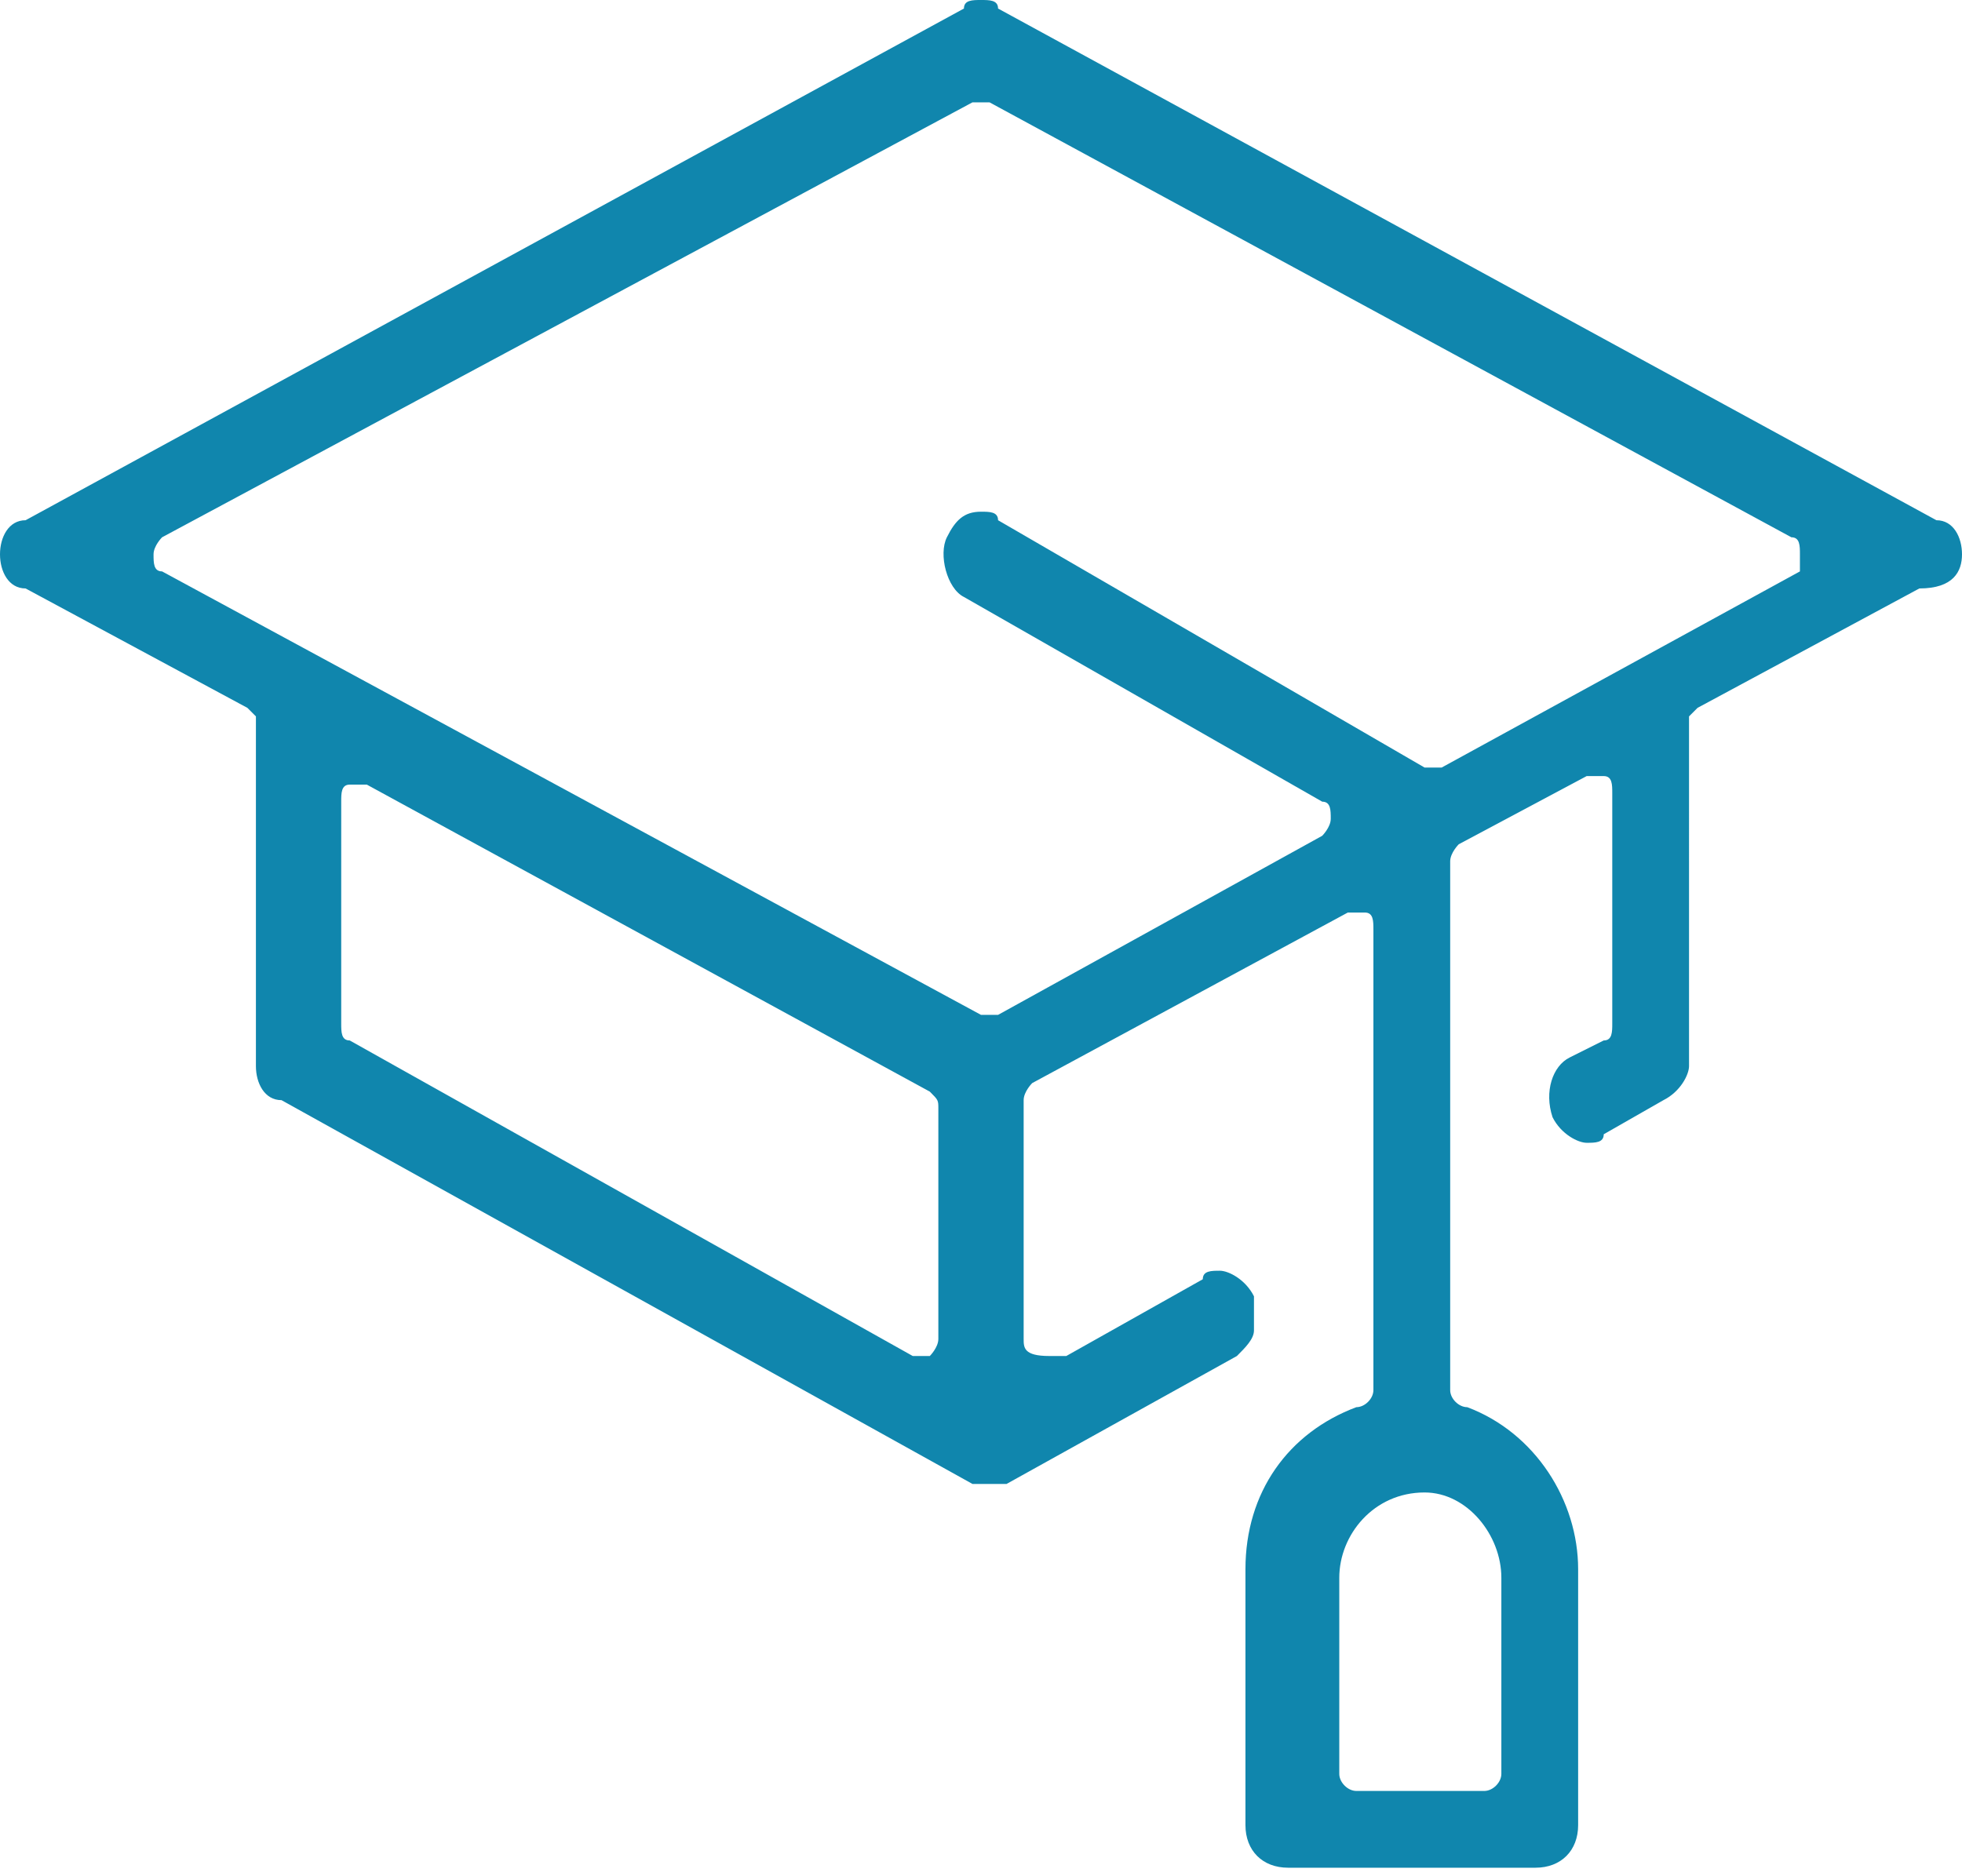 <?xml version="1.0" encoding="utf-8"?>
<!-- Generator: Adobe Illustrator 23.0.3, SVG Export Plug-In . SVG Version: 6.00 Build 0)  -->
<svg version="1.1" id="レイヤー_1" xmlns="http://www.w3.org/2000/svg" xmlns:xlink="http://www.w3.org/1999/xlink" x="0px"
	 y="0px" viewBox="0 0 23 22" style="enable-background:new 0 0 23 22;" xml:space="preserve">
<style type="text/css">
	.st0{fill-rule:evenodd;clip-rule:evenodd;fill:#1086AD;}
</style>
<path class="st0" d="M21.1,6.7L16.9,9c0,0-0.1,0-0.1,0c0,0-0.1,0-0.1,0l-5-2.9C11.7,6,11.6,6,11.5,6c-0.2,0-0.3,0.1-0.4,0.3
	c-0.1,0.2,0,0.6,0.2,0.7l4.2,2.4c0.1,0,0.1,0.1,0.1,0.2c0,0.1-0.1,0.2-0.1,0.2l-3.8,2.1c0,0-0.1,0-0.1,0s-0.1,0-0.1,0L1.9,6.7
	c-0.1,0-0.1-0.1-0.1-0.2s0.1-0.2,0.1-0.2l9.5-5.1c0,0,0.1,0,0.1,0s0.1,0,0.1,0l9.4,5.1c0.1,0,0.1,0.1,0.1,0.2S21.1,6.7,21.1,6.7z
	 M17.6,18.5v2.3c0,0.1-0.1,0.2-0.2,0.2h-1.5c-0.1,0-0.2-0.1-0.2-0.2v-2.3c0-0.5,0.4-1,1-1C17.2,17.5,17.6,18,17.6,18.5z M11,15.7
	c0,0.1-0.1,0.2-0.1,0.2c0,0-0.1,0-0.1,0c0,0-0.1,0-0.1,0l-6.6-3.7c-0.1,0-0.1-0.1-0.1-0.2V9.4c0-0.1,0-0.2,0.1-0.2c0,0,0.1,0,0.1,0
	s0.1,0,0.1,0l6.6,3.6c0.1,0.1,0.1,0.1,0.1,0.2V15.7z M22.7,6.1l-11-6C11.7,0,11.6,0,11.5,0s-0.2,0-0.2,0.1l-11,6
	C0.1,6.1,0,6.3,0,6.5s0.1,0.4,0.3,0.4l2.6,1.4c0,0,0.1,0.1,0.1,0.1v0.3V9v3.5c0,0.2,0.1,0.4,0.3,0.4l8.1,4.5l0,0l0,0h0
	c0.1,0,0.1,0,0.2,0s0.1,0,0.2,0l0,0l0,0l0,0l2.7-1.5c0.1-0.1,0.2-0.2,0.2-0.3c0-0.1,0-0.3,0-0.4c-0.1-0.2-0.3-0.3-0.4-0.3
	c-0.1,0-0.2,0-0.2,0.1l-1.6,0.9c0,0-0.1,0-0.1,0c0,0-0.1,0-0.1,0C12,15.9,12,15.8,12,15.7v-2.8c0-0.1,0.1-0.2,0.1-0.2l3.7-2
	c0,0,0.1,0,0.1,0c0.1,0,0.1,0,0.1,0c0.1,0,0.1,0.1,0.1,0.2v5.4c0,0.1-0.1,0.2-0.2,0.2c-0.8,0.3-1.3,1-1.3,1.9v3
	c0,0.3,0.2,0.5,0.5,0.5h2.9c0.3,0,0.5-0.2,0.5-0.5v-3c0-0.8-0.5-1.6-1.3-1.9c-0.1,0-0.2-0.1-0.2-0.2v-6.2c0-0.1,0.1-0.2,0.1-0.2
	l1.5-0.8c0,0,0.1,0,0.1,0c0,0,0.1,0,0.1,0c0.1,0,0.1,0.1,0.1,0.2v2.7c0,0.1,0,0.2-0.1,0.2l-0.4,0.2c-0.2,0.1-0.3,0.4-0.2,0.7
	c0.1,0.2,0.3,0.3,0.4,0.3c0.1,0,0.2,0,0.2-0.1l0.7-0.4c0.2-0.1,0.3-0.3,0.3-0.4V8.9V8.8V8.4c0,0,0.1-0.1,0.1-0.1l2.6-1.4
	C22.9,6.9,23,6.7,23,6.5S22.9,6.1,22.7,6.1z"/>
</svg>
